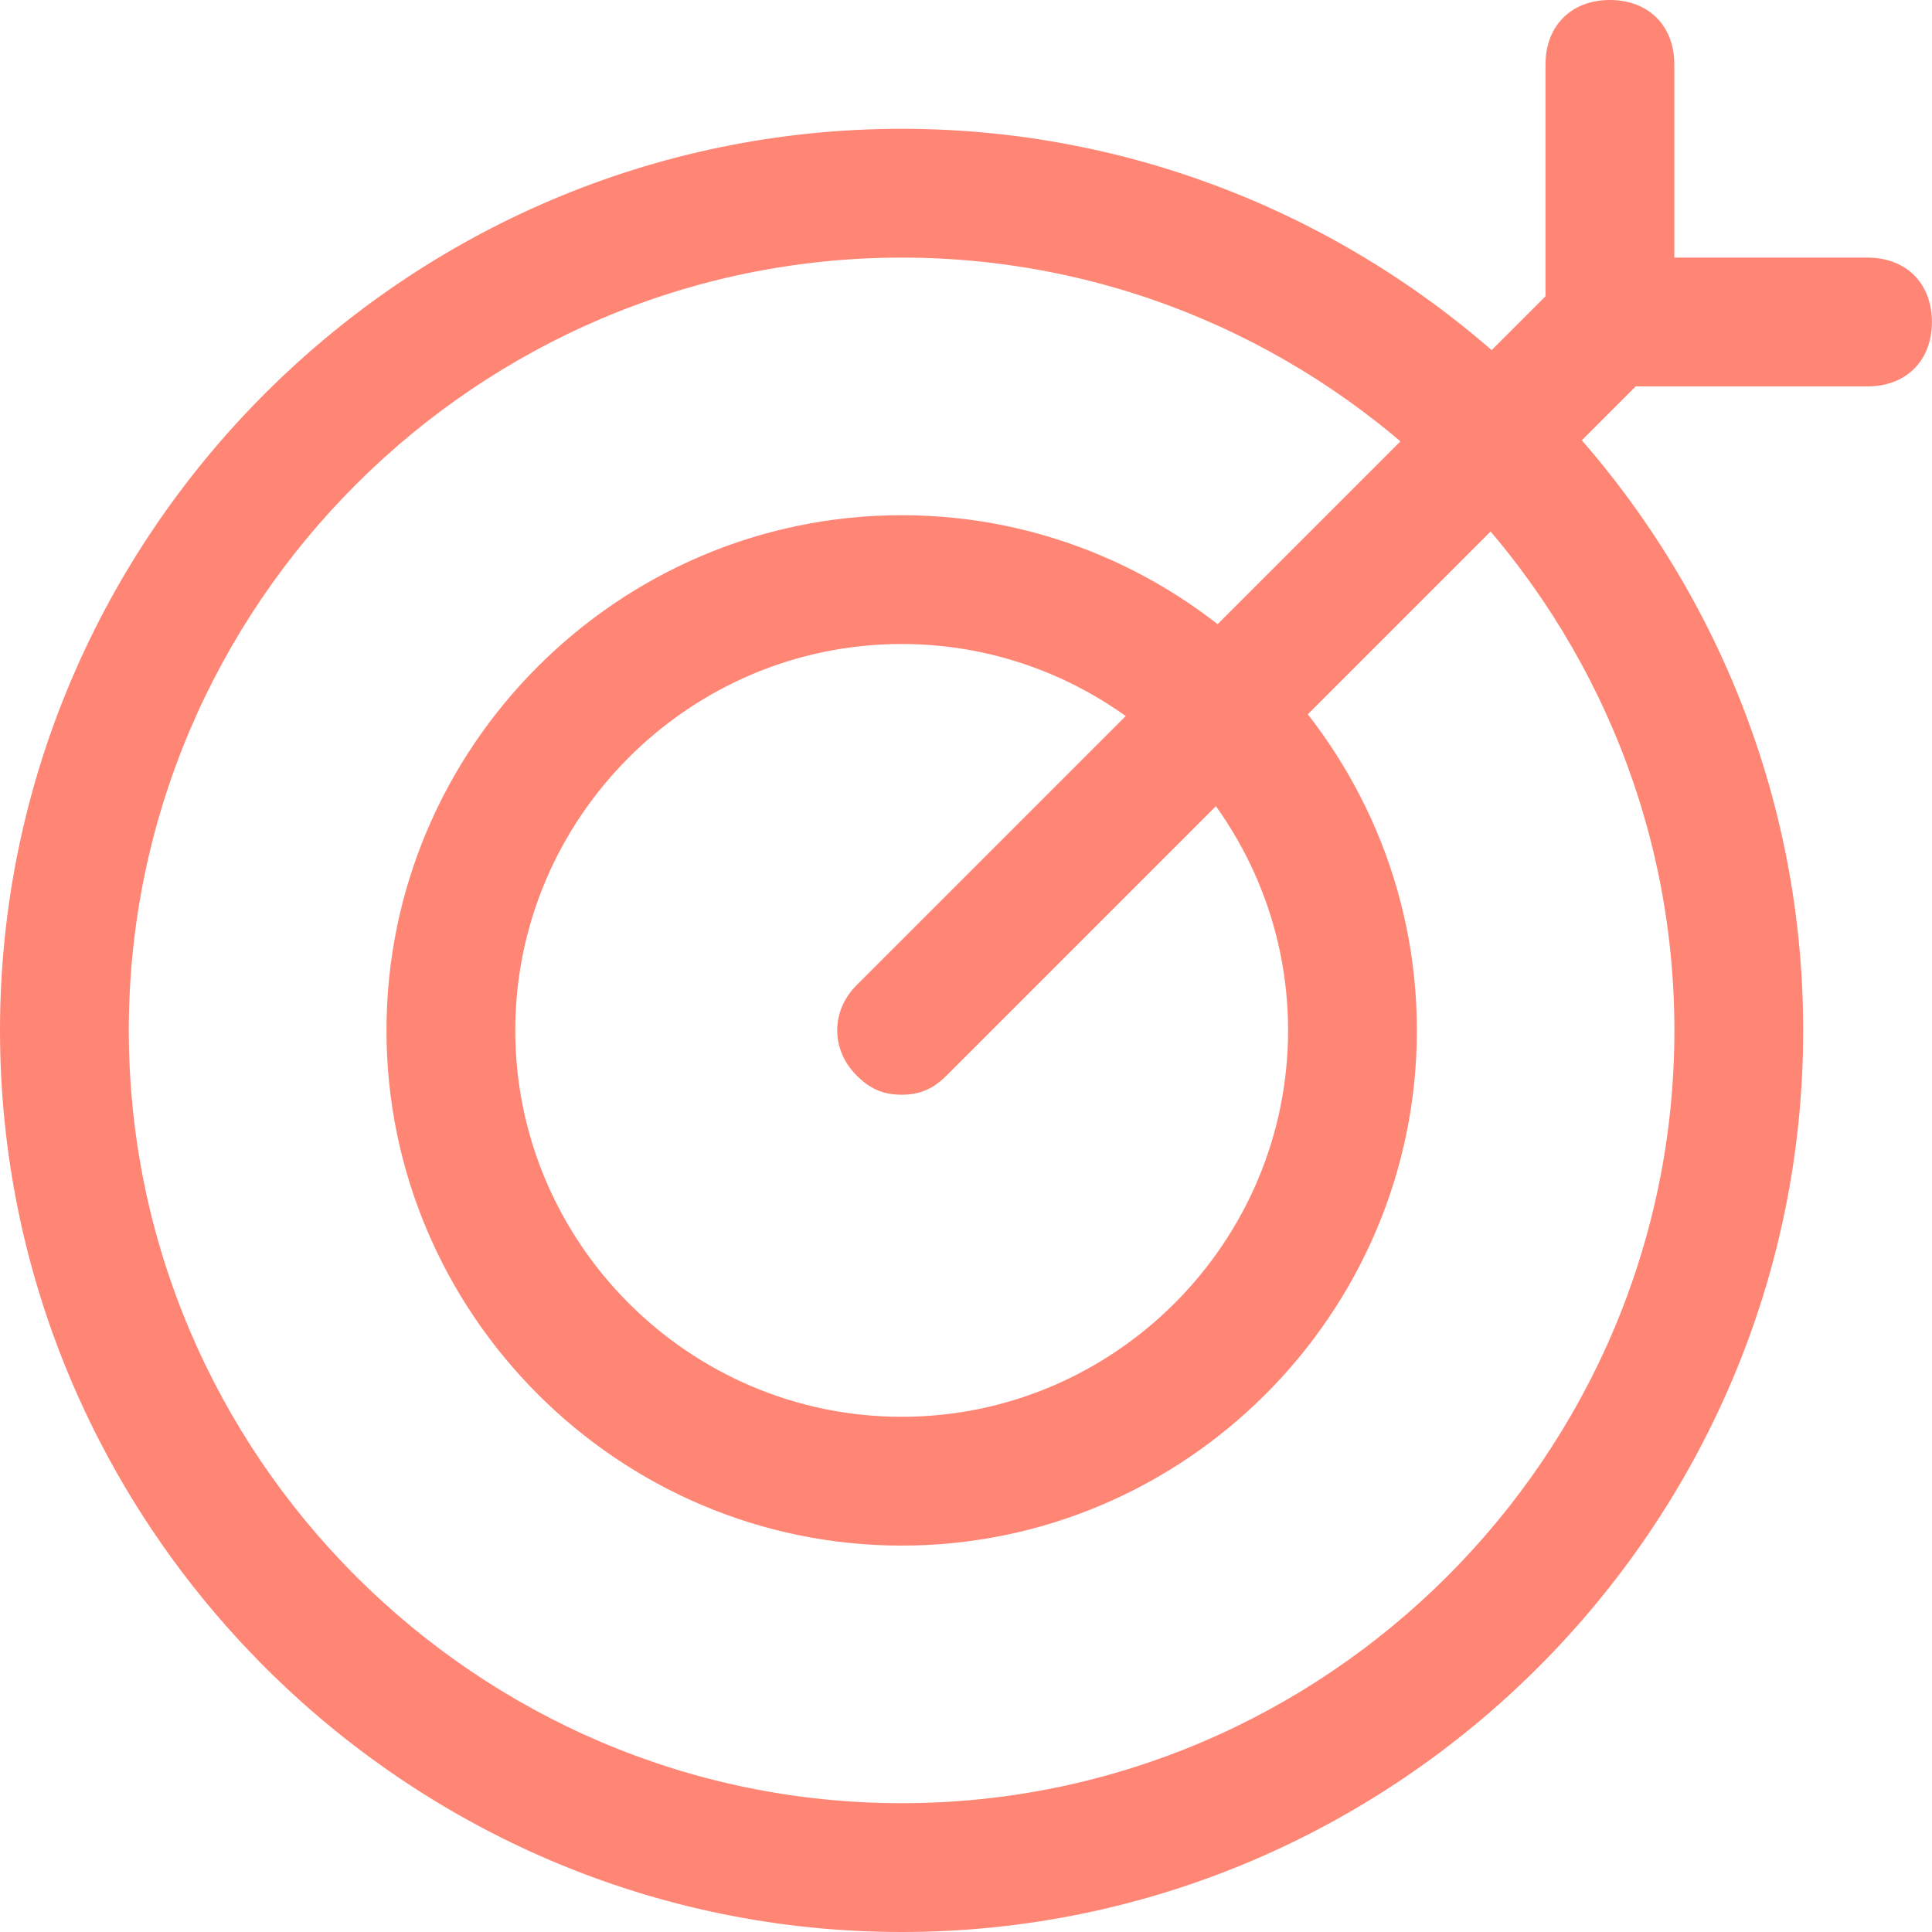 <svg width="24" height="24" viewBox="0 0 24 24" fill="none" xmlns="http://www.w3.org/2000/svg">
<path d="M23.199 4.8H19.999C19.519 4.8 19.199 4.48 19.199 4V0.8C19.199 0.32 19.519 0 19.999 0C20.479 0 20.799 0.32 20.799 0.8V3.2H23.199C23.679 3.2 23.999 3.52 23.999 4C23.999 4.48 23.679 4.8 23.199 4.8Z" fill="#FF8675"/>
<path d="M11.2 13.599C10.96 13.599 10.8 13.519 10.64 13.359C10.32 13.039 10.32 12.559 10.64 12.239L19.44 3.439C19.76 3.119 20.24 3.119 20.56 3.439C20.88 3.759 20.88 4.239 20.56 4.559L11.76 13.359C11.6 13.519 11.44 13.599 11.2 13.599Z" fill="#FF8675"/>
<path d="M11.2 24C5.04 24 0 18.96 0 12.8C0 6.64 5.04 1.6 11.2 1.6C17.36 1.6 22.4 6.64 22.4 12.8C22.4 18.96 17.36 24 11.2 24ZM11.2 3.2C5.92 3.2 1.6 7.52 1.6 12.8C1.6 18.08 5.92 22.4 11.2 22.4C16.48 22.4 20.8 18.08 20.8 12.8C20.8 7.52 16.48 3.2 11.2 3.2Z" fill="#FF8675"/>
<path d="M11.201 19.2C7.681 19.2 4.801 16.32 4.801 12.8C4.801 9.28 7.681 6.4 11.201 6.4C14.721 6.4 17.601 9.28 17.601 12.8C17.601 16.32 14.721 19.2 11.201 19.2ZM11.201 8C8.561 8 6.401 10.16 6.401 12.8C6.401 15.44 8.561 17.6 11.201 17.6C13.841 17.6 16.001 15.44 16.001 12.8C16.001 10.16 13.841 8 11.201 8Z" fill="#FF8675"/>
</svg>
